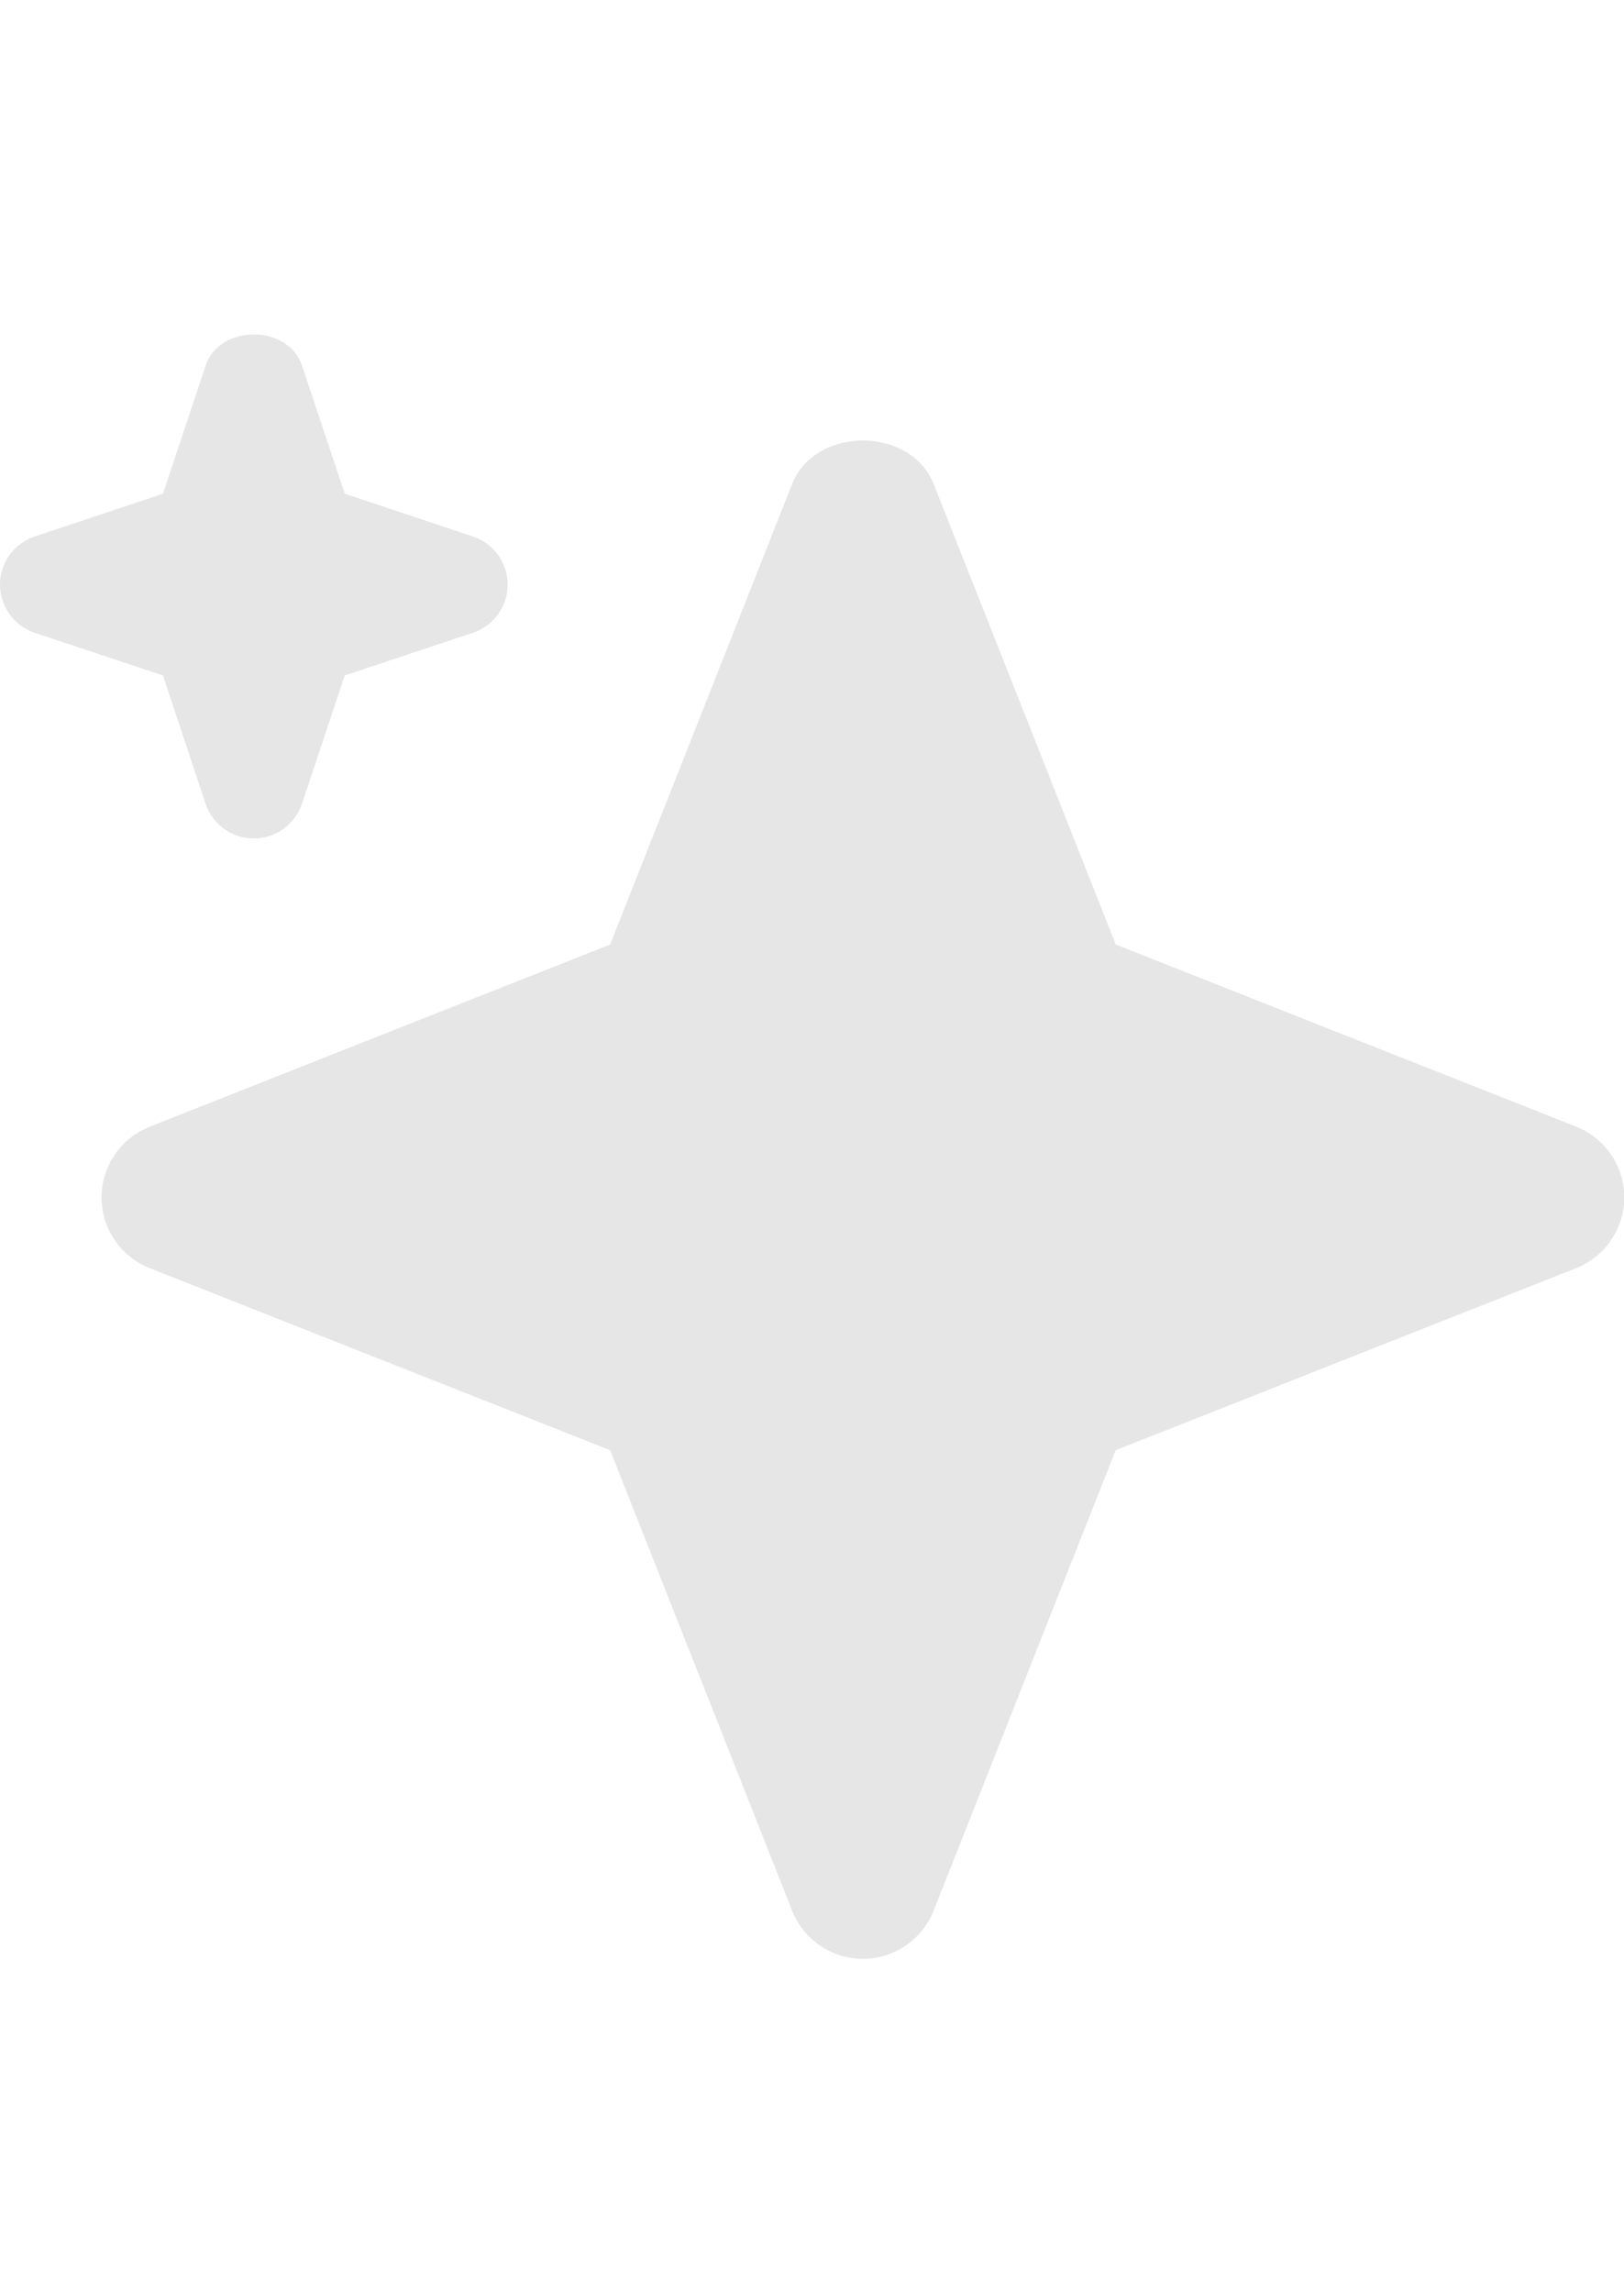 <svg width="17" height="24" viewBox="0 0 17 24" fill="none" xmlns="http://www.w3.org/2000/svg">
<path d="M2.152 8.412C2.224 8.628 2.428 8.775 2.657 8.775C2.885 8.775 3.088 8.628 3.161 8.412L3.609 7.069L4.951 6.622C5.168 6.55 5.314 6.347 5.314 6.118C5.314 5.89 5.168 5.687 4.951 5.615L3.609 5.167L3.161 3.825C3.016 3.392 2.298 3.392 2.153 3.825L1.706 5.167L0.363 5.615C0.147 5.687 0 5.89 0 6.118C0 6.347 0.147 6.55 0.363 6.622L1.706 7.069L2.152 8.412Z" fill="#E6E6E6"/>
<path d="M16.499 11.791L11.68 9.885L9.774 5.066C9.533 4.458 8.533 4.458 8.292 5.066L6.387 9.885L1.568 11.791C1.264 11.911 1.063 12.205 1.063 12.531C1.063 12.857 1.263 13.152 1.568 13.272L6.387 15.177L8.292 19.996C8.412 20.3 8.706 20.5 9.033 20.5C9.359 20.5 9.653 20.3 9.773 19.996L11.679 15.177L16.498 13.272C16.802 13.152 17.003 12.857 17.003 12.531C17.003 12.205 16.804 11.911 16.499 11.791Z" fill="#E6E6E6"/>
</svg>

